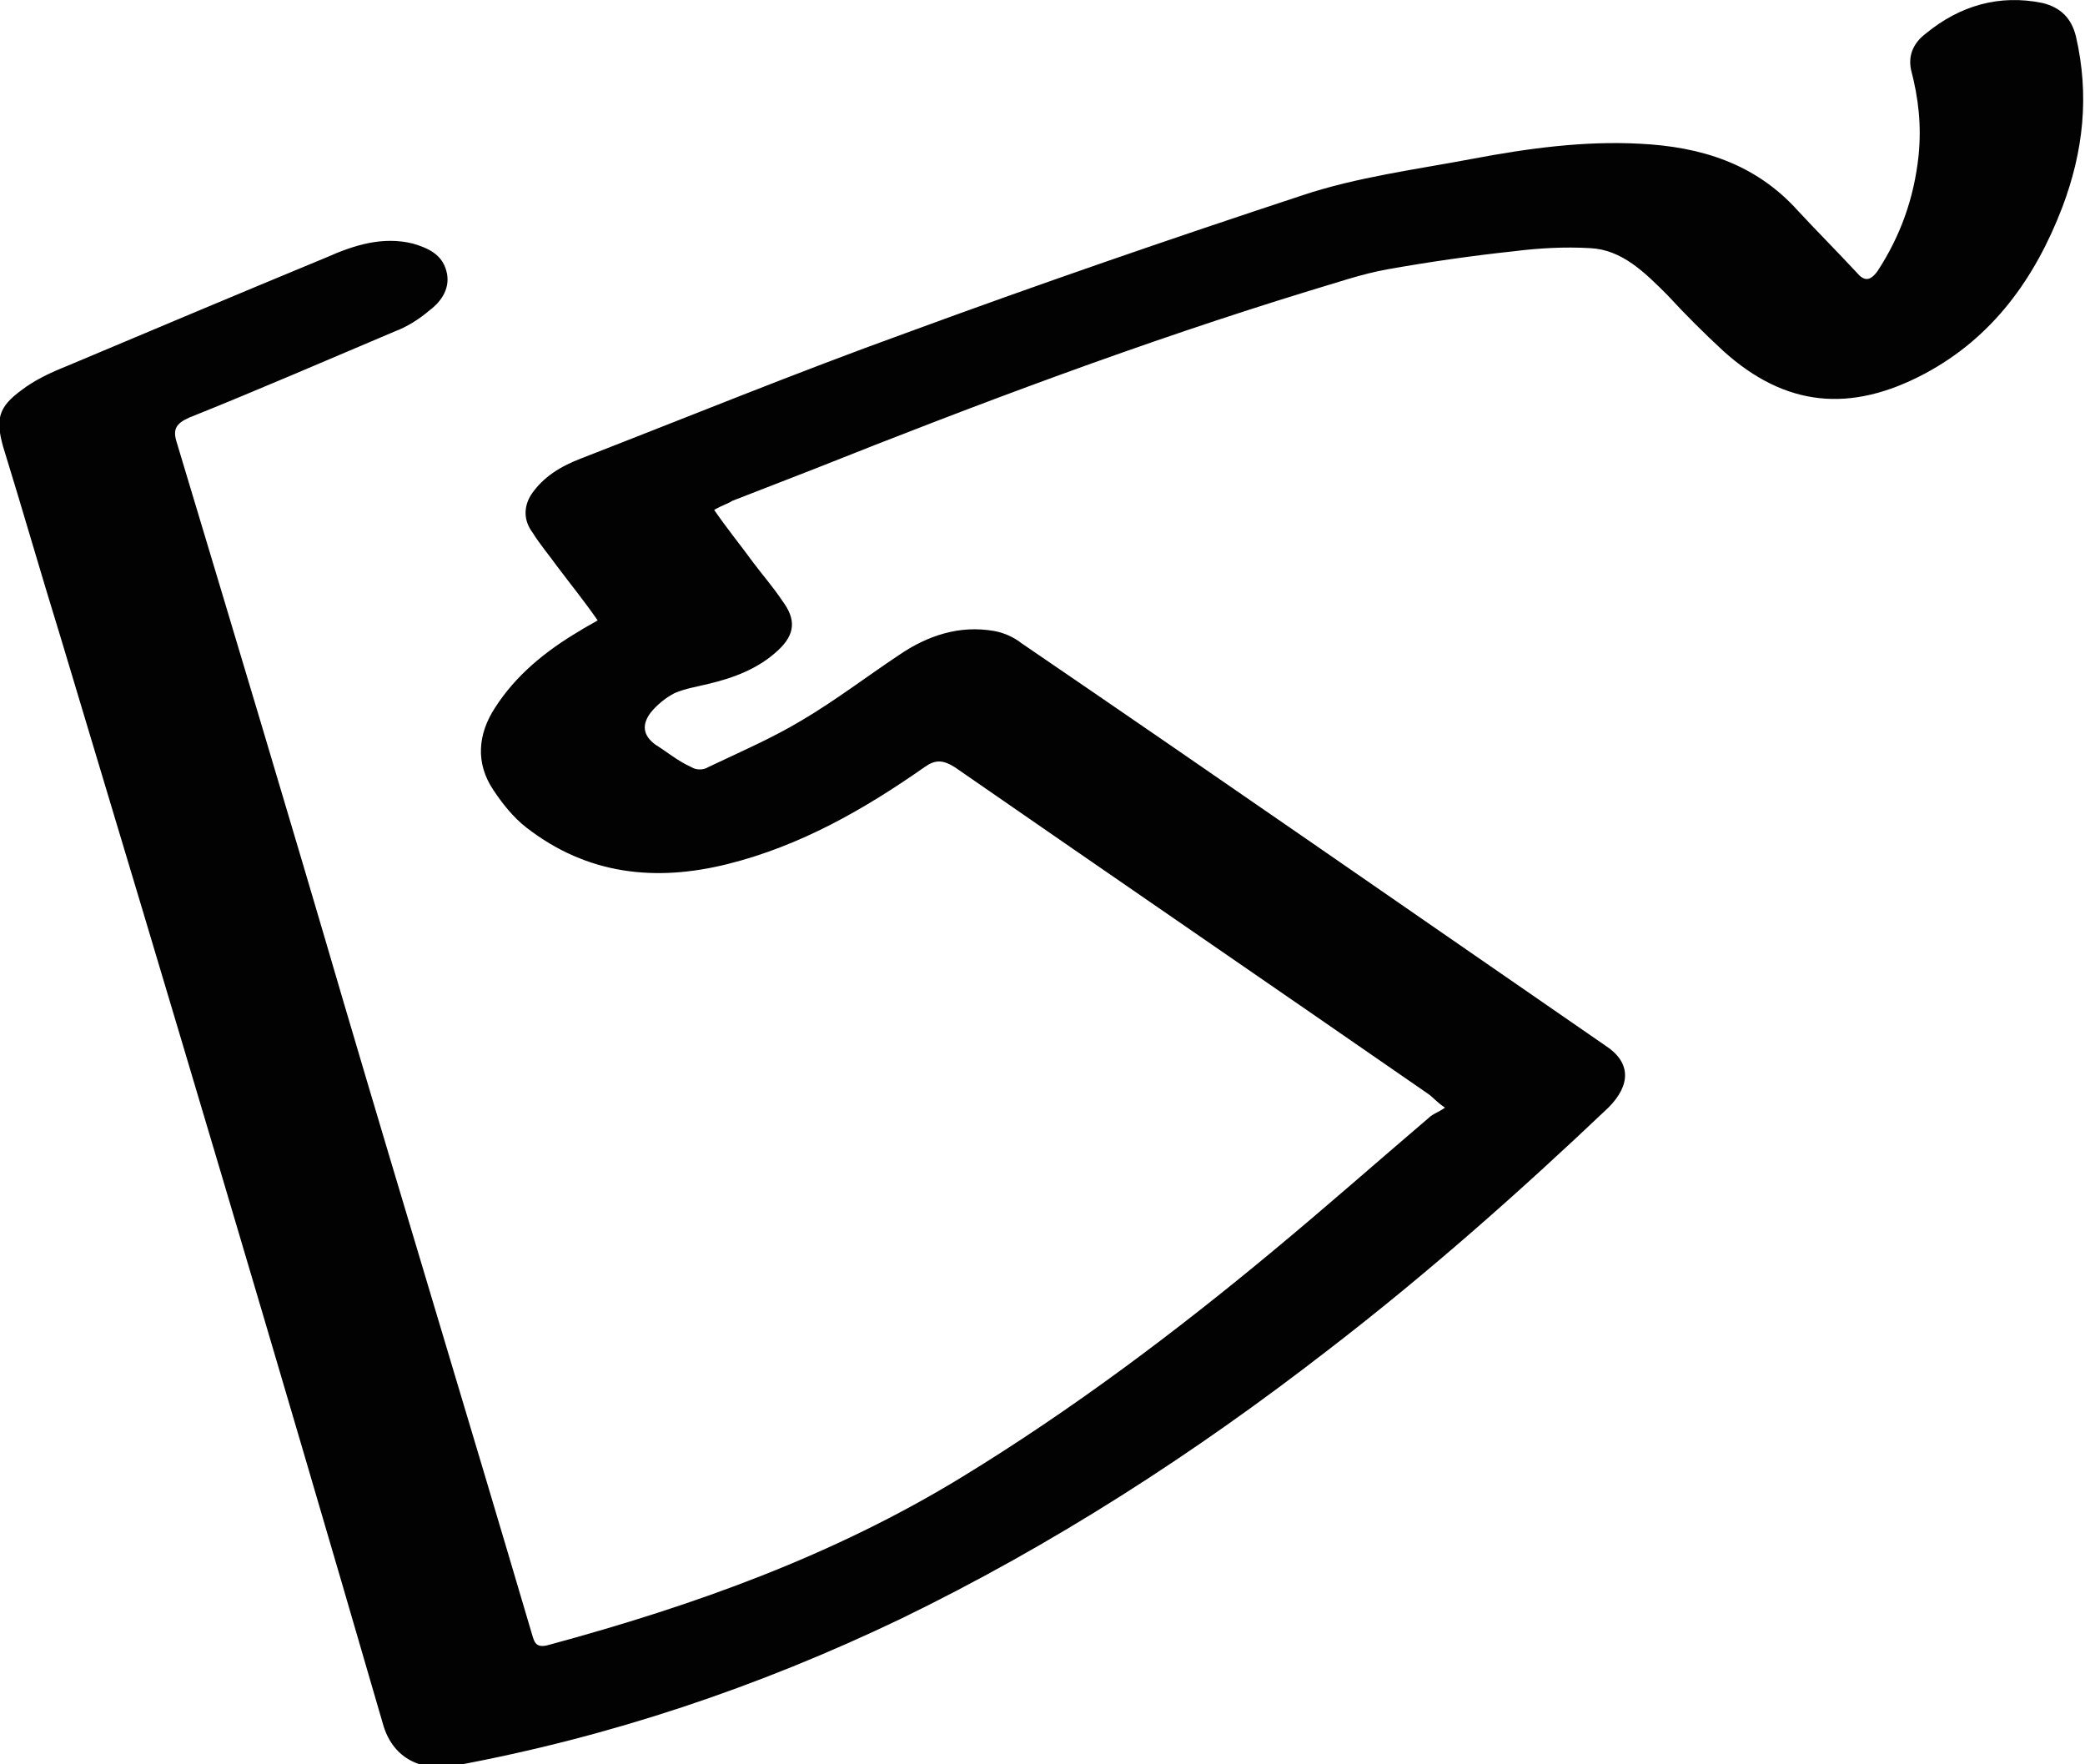 <?xml version="1.0" encoding="UTF-8"?>
<!-- Generator: Adobe Illustrator 27.5.0, SVG Export Plug-In . SVG Version: 6.00 Build 0)  -->
<svg xmlns="http://www.w3.org/2000/svg" xmlns:xlink="http://www.w3.org/1999/xlink" version="1.1" id="Layer_1" x="0px" y="0px" viewBox="0 0 137.8 116.6" style="enable-background:new 0 0 137.8 116.6;" xml:space="preserve">
<style type="text/css">
	.st0{fill:#020202;}
</style>
<path class="st0" d="M47.2,33.7c0.9,1.3,1.8,2.4,2.6,3.5c0.6,0.8,1.3,1.6,1.9,2.5c0.9,1.2,0.9,2.2-0.3,3.3c-1.3,1.2-2.9,1.8-4.6,2.2  c-0.8,0.2-1.5,0.3-2.2,0.6c-0.6,0.3-1.2,0.8-1.6,1.3c-0.6,0.8-0.5,1.5,0.3,2.1c0.8,0.5,1.5,1.1,2.4,1.5c0.3,0.2,0.8,0.2,1.1,0  c2.1-1,4.2-1.9,6.2-3.1c2.2-1.3,4.3-2.9,6.4-4.3c1.9-1.3,4-2,6.3-1.6c0.6,0.1,1.3,0.4,1.8,0.8c12.9,8.8,25.7,17.7,38.6,26.6  c1.7,1.1,1.7,2.6,0.2,4.1c-5.9,5.6-12,11-18.5,16c-8.9,6.9-18.2,12.9-28.3,17.8c-9.4,4.5-19.2,7.8-29.5,9.7  c-2.3,0.4-4.1-0.6-4.7-2.8C18.3,89.8,11.2,66,4,42.1c-1.3-4.2-2.5-8.4-3.8-12.6c-0.5-1.8-0.3-2.6,1.2-3.7c0.9-0.7,2-1.2,3-1.6  c5.7-2.4,11.4-4.8,17.2-7.2c1.8-0.8,3.7-1.4,5.7-0.9c1,0.3,1.9,0.7,2.2,1.8c0.3,1.1-0.3,2-1.1,2.6c-0.7,0.6-1.5,1.1-2.3,1.4  c-4.5,1.9-9.1,3.9-13.6,5.7c-0.9,0.4-1.1,0.8-0.8,1.7c3.7,12.3,7.4,24.6,11,36.9c4.1,13.9,8.3,27.7,12.4,41.6  c0.2,0.6,0.2,1.2,1.2,0.9c9.6-2.6,18.8-5.9,27.3-11.1c7.2-4.4,14-9.5,20.5-14.9c3.5-2.9,6.9-5.9,10.3-8.8c0.3-0.3,0.7-0.4,1.1-0.7  c-0.6-0.4-0.8-0.7-1.1-0.9c-10.4-7.2-20.9-14.4-31.3-21.6c-0.8-0.5-1.3-0.5-2,0c-4,2.8-8.2,5.2-13,6.4c-4.8,1.2-9.3,0.7-13.3-2.4  c-0.9-0.7-1.6-1.6-2.2-2.5c-1.2-1.8-1-3.7,0.1-5.4c1.4-2.2,3.4-3.8,5.6-5.1c0.3-0.2,0.7-0.4,1.2-0.7c-0.9-1.3-1.8-2.4-2.7-3.6  c-0.5-0.7-1.1-1.4-1.6-2.2c-0.6-0.8-0.6-1.7-0.1-2.5c0.8-1.2,2-1.9,3.3-2.4c7.2-2.8,14.3-5.7,21.5-8.3c8.7-3.2,17.4-6.2,26.2-9.1  c3.6-1.2,7.5-1.7,11.2-2.4c3.7-0.7,7.4-1.2,11.1-1c4,0.2,7.6,1.3,10.4,4.4c1.3,1.4,2.6,2.7,3.9,4.1c0.5,0.6,0.9,0.6,1.4-0.1  c1.5-2.3,2.4-4.8,2.7-7.6c0.2-2,0-3.8-0.5-5.7c-0.2-1,0.2-1.8,1-2.4c2.2-1.8,4.8-2.6,7.7-2c1.2,0.3,1.9,1,2.2,2.2  c0.9,3.9,0.5,7.6-0.9,11.3c-1.8,4.7-4.6,8.6-9.1,11c-4.9,2.6-9.2,2.2-13.3-1.5c-1.3-1.2-2.5-2.4-3.7-3.7c-1.5-1.5-3-3-5.1-3.1  c-1.7-0.1-3.4,0-5,0.2c-2.8,0.3-5.6,0.7-8.4,1.2c-1.7,0.3-3.4,0.9-5.1,1.4c-11.1,3.4-22,7.5-32.8,11.8c-1.8,0.7-3.6,1.4-5.4,2.1  C48.1,33.3,47.7,33.4,47.2,33.7z"></path>
</svg>

